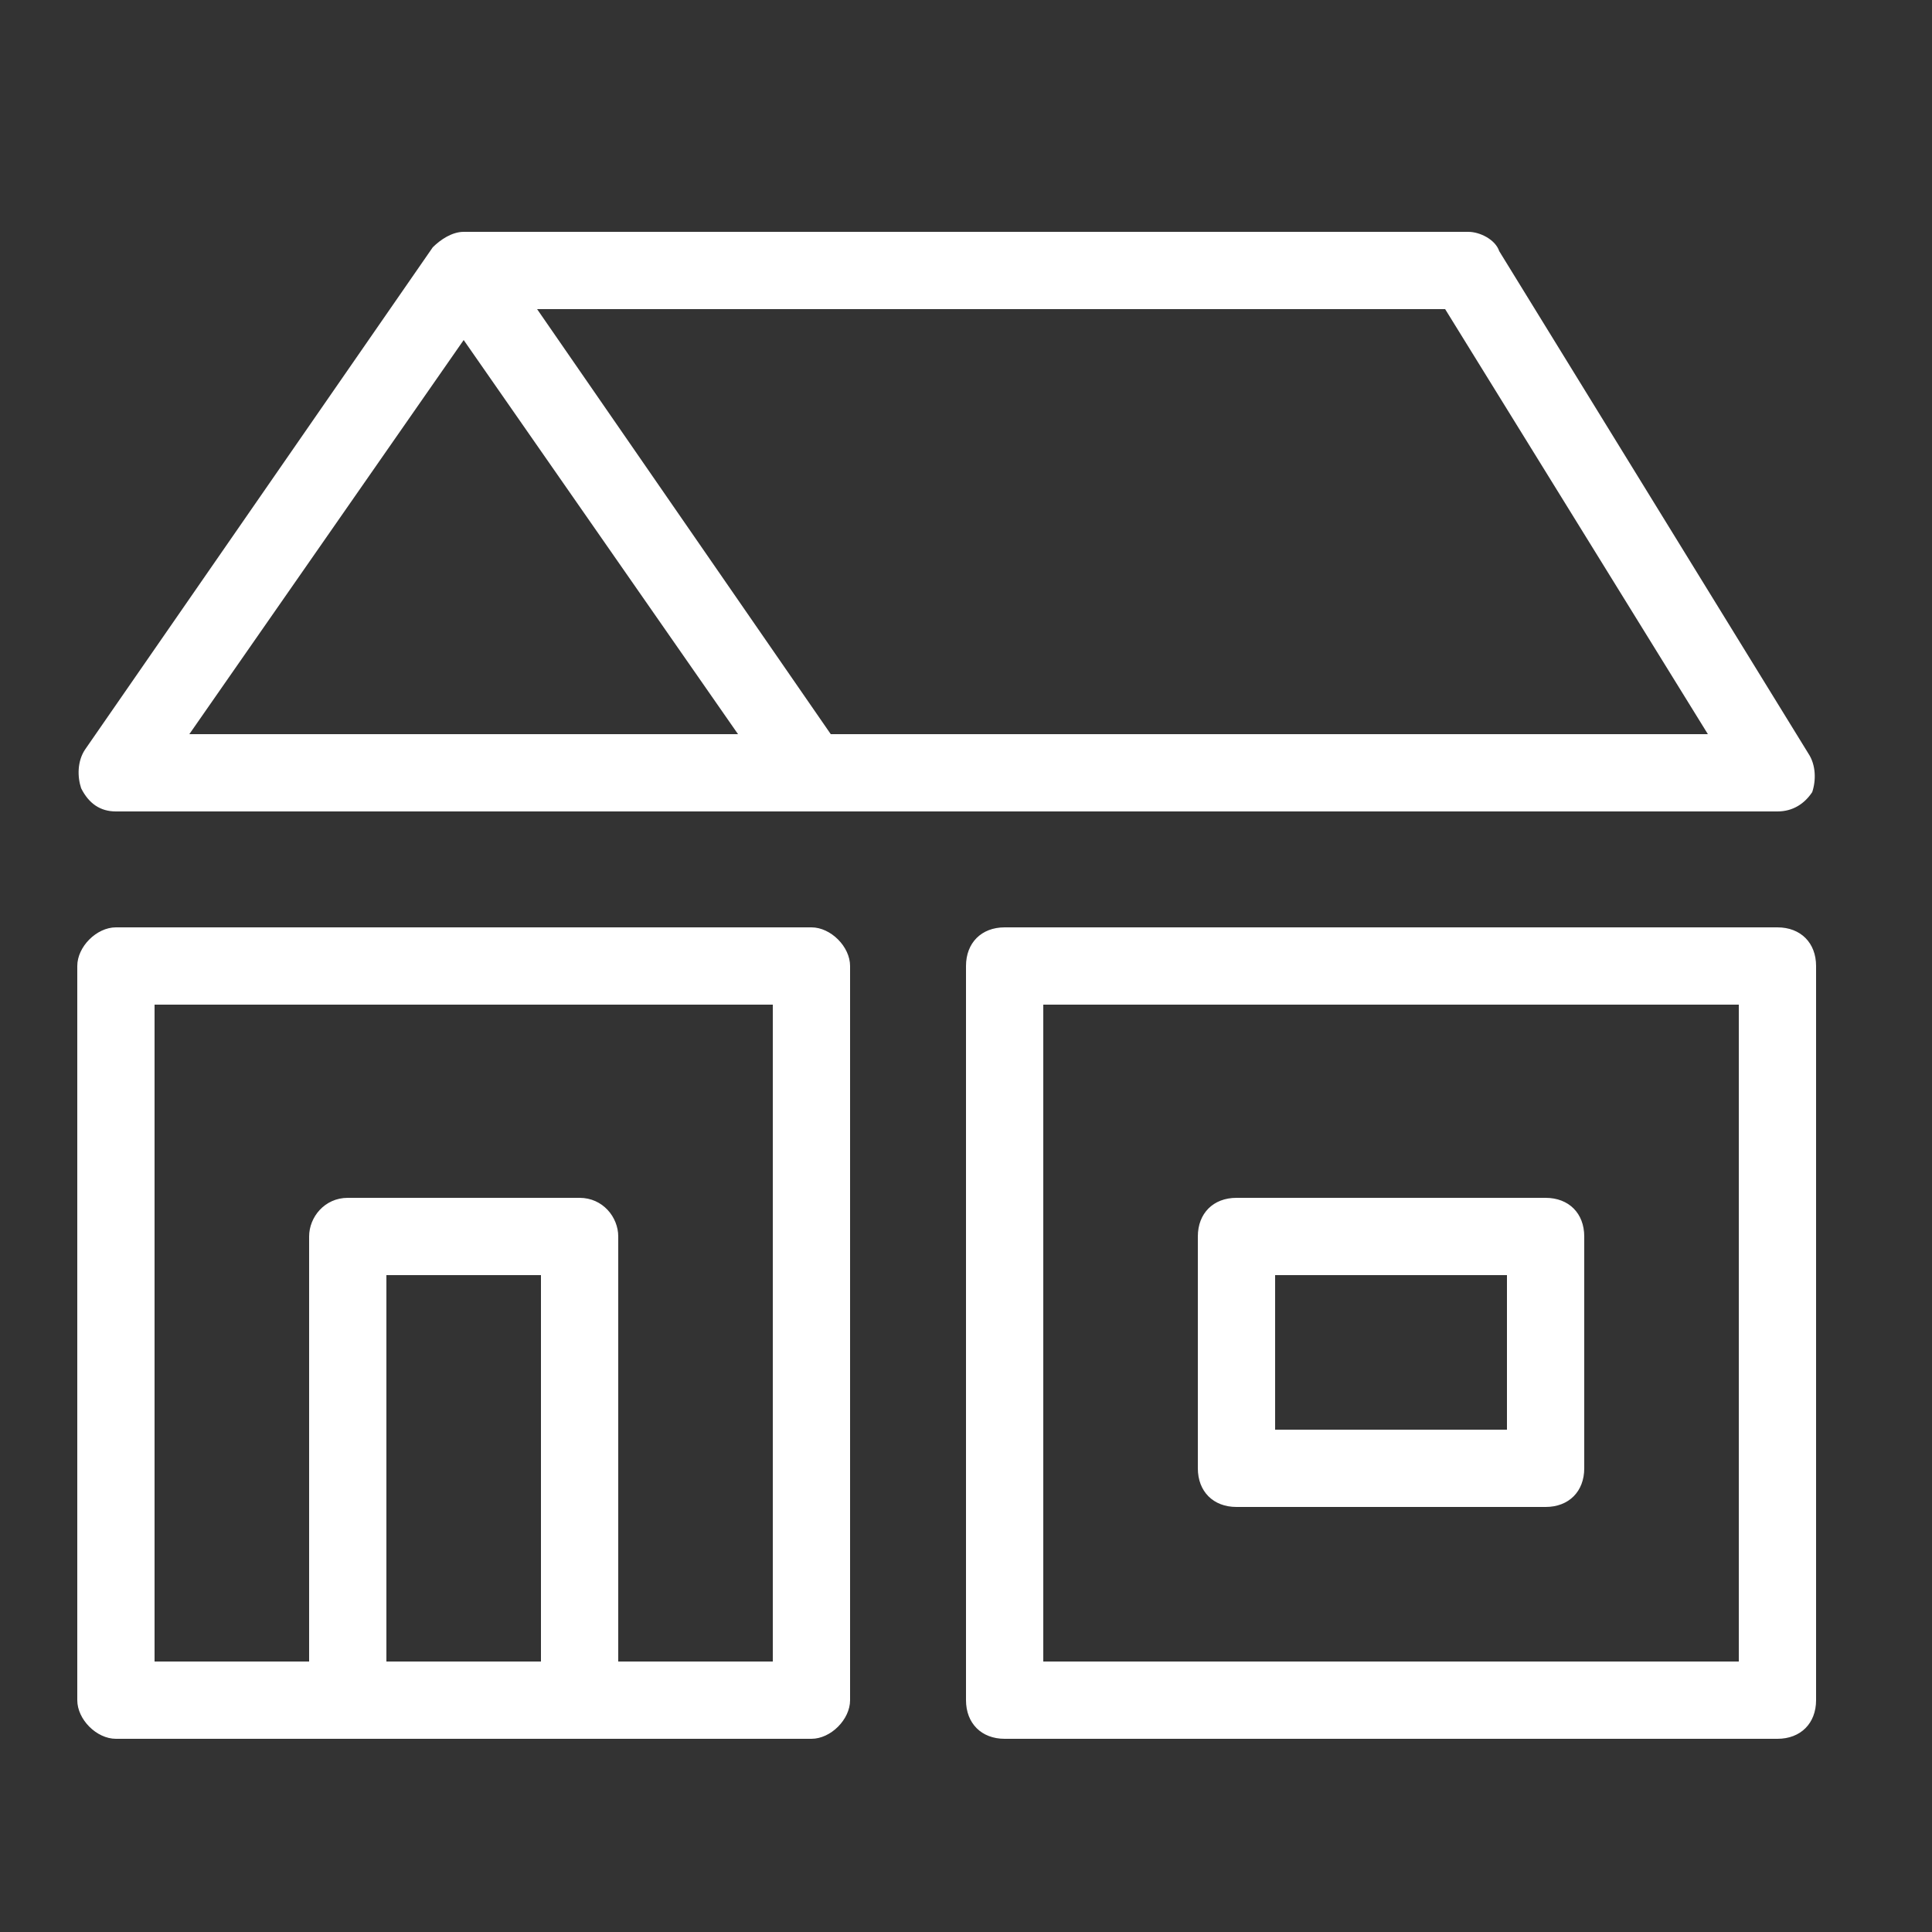<?xml version="1.0" encoding="utf-8"?>
<!-- Generator: Adobe Illustrator 23.0.6, SVG Export Plug-In . SVG Version: 6.00 Build 0)  -->
<svg version="1.1" id="Ebene_1" xmlns="http://www.w3.org/2000/svg" xmlns:xlink="http://www.w3.org/1999/xlink" x="0px" y="0px"
	 viewBox="0 0 50 50" style="enable-background:new 0 0 50 50;" xml:space="preserve">
<rect x="0" y="0" width="50" height="50" fill="#333333" stroke="none"/>
<style type="text/css">
	.st0{fill:#FFFFFF;}
</style>
<path class="st0" d="M46.8,19.5l-8-13C38.7,6.2,38.3,6,38,6H12c-0.3,0-0.6,0.2-0.8,0.4l-9,13c-0.2,0.3-0.2,0.7-0.1,1
	C2.3,20.8,2.6,21,3,21h43c0.4,0,0.7-0.2,0.9-0.5C47,20.2,47,19.8,46.8,19.5z M4.9,19L12,8.8L19.1,19H4.9z M21.5,19L13.9,8h23.5
	l6.8,11H21.5z M46,45H26c-0.6,0-1-0.4-1-1V25c0-0.6,0.4-1,1-1h20c0.6,0,1,0.4,1,1v19C47,44.6,46.6,45,46,45z M27,43h18V26H27V43z
	 M40,39h-8c-0.6,0-1-0.4-1-1v-6c0-0.6,0.4-1,1-1h8c0.6,0,1,0.4,1,1v6C41,38.6,40.6,39,40,39z M33,37h6v-4h-6V37z M21,24H3
	c-0.5,0-1,0.5-1,1v19c0,0.5,0.5,1,1,1h18c0.5,0,1-0.5,1-1V25C22,24.5,21.5,24,21,24z M10,43V33h4v10H10z M20,43h-4V32
	c0-0.5-0.4-1-1-1H9c-0.6,0-1,0.5-1,1v11H4V26h16V43z"/>
</svg>
